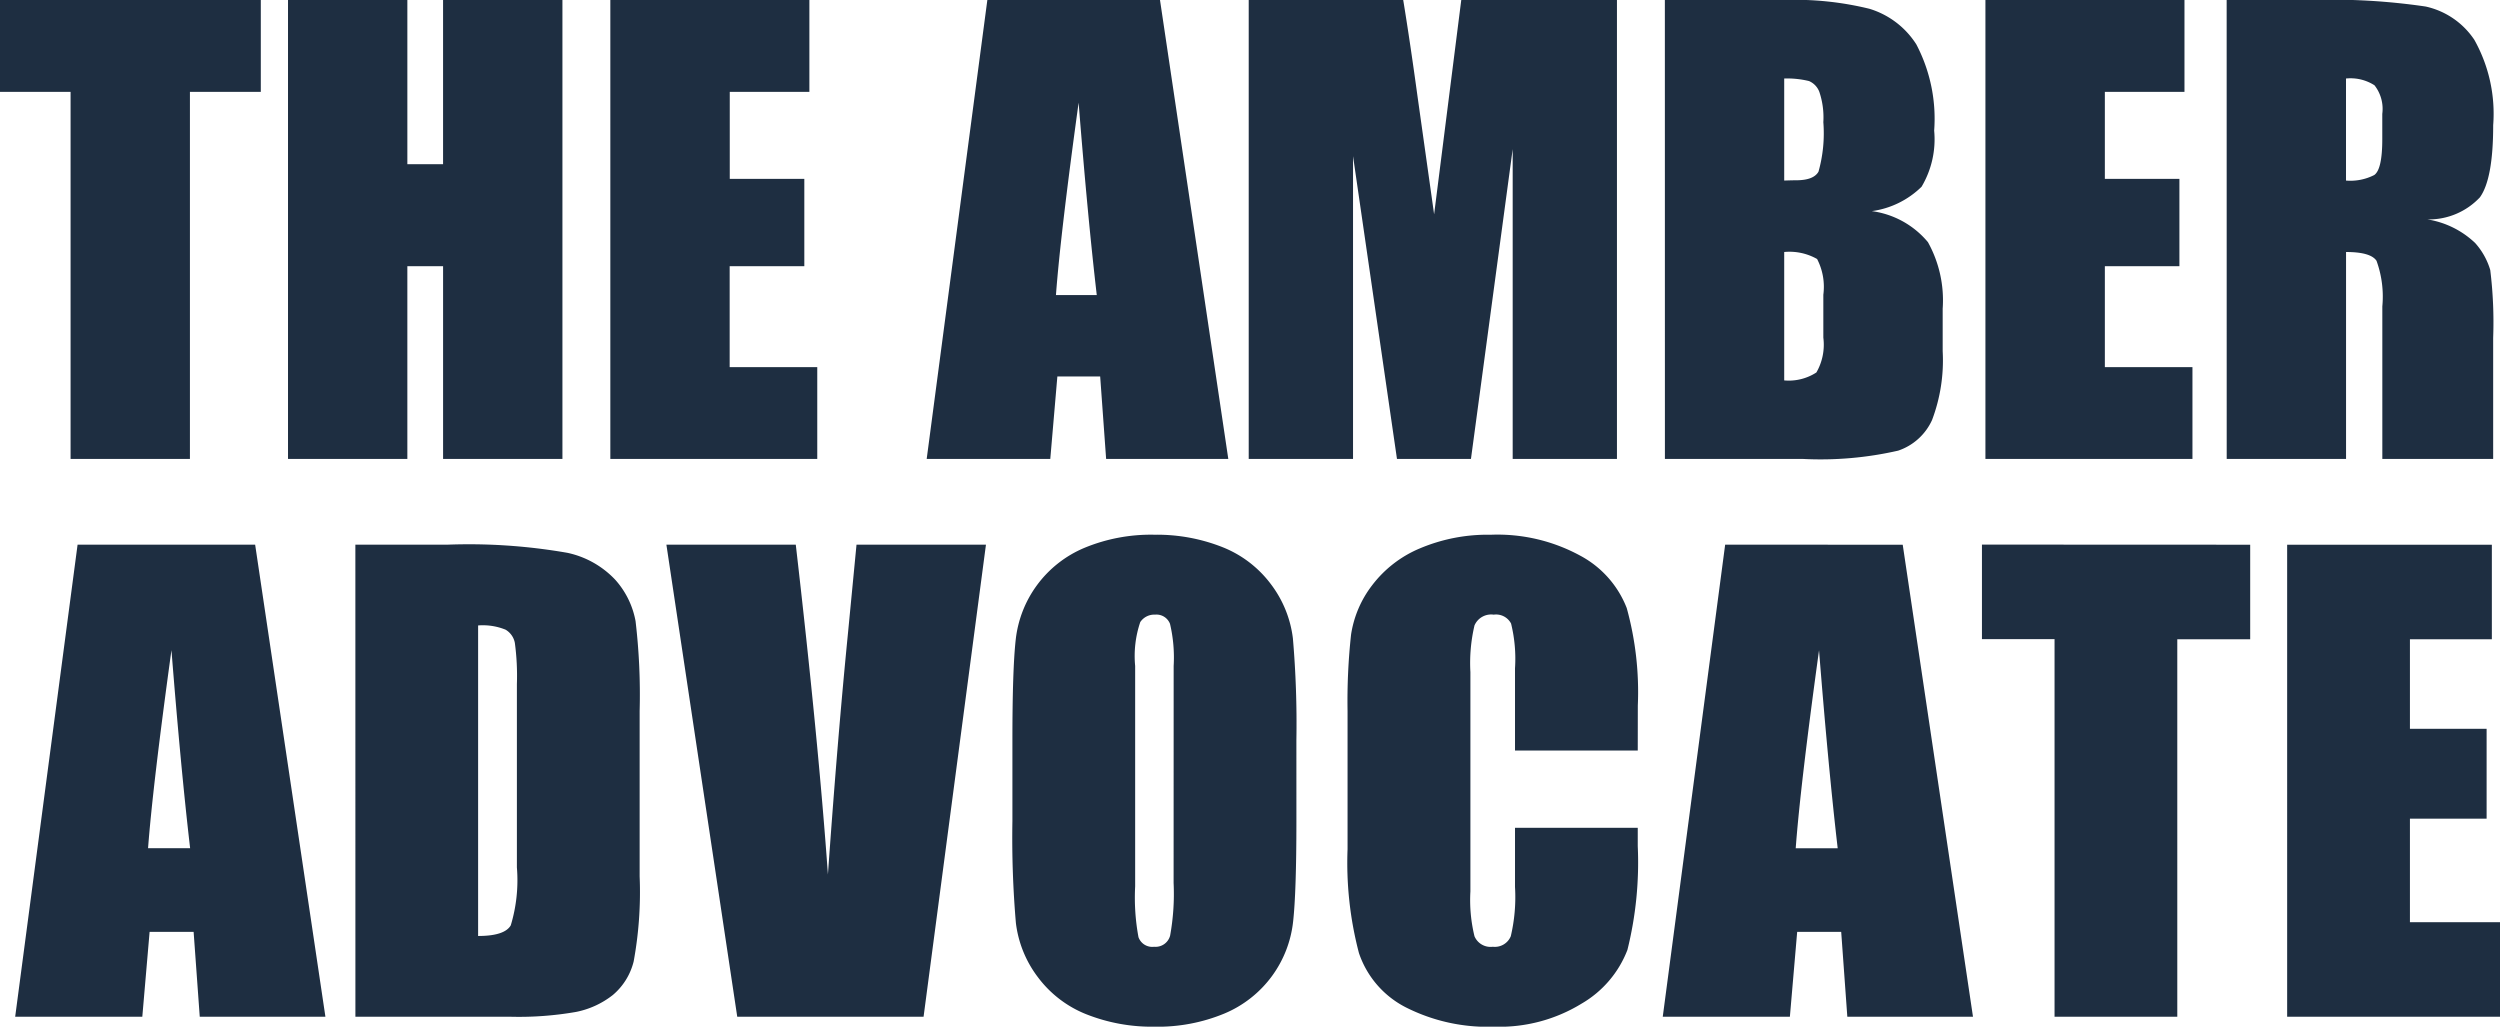 <svg xmlns="http://www.w3.org/2000/svg" width="150.717" height="61.894" viewBox="0 0 150.717 61.894">
  <g id="Group_104" data-name="Group 104" transform="translate(-41.262 -70.518)">
    <path id="Path_534" data-name="Path 534" d="M15.928-27.668v5.537H11.655V0H4.46V-22.131H.205v-5.537Zm18.184,0V0H26.917V-11.621H24.763V0H17.568V-27.668h7.195v9.9h2.153v-9.9Zm2.888,0H49v5.537h-4.8v5.247h4.495v5.264H44.194v6.084h5.281V0H37Zm33.137,0L74.255,0H66.89l-.359-4.973H63.95L63.523,0H56.072l3.657-27.668ZM66.326-9.878q-.547-4.7-1.094-11.6-1.094,7.93-1.367,11.6Zm31.36-17.791V0H91.4V-18.679L88.884,0h-4.46L81.775-18.252V0H75.486V-27.668H84.8q.41,2.5.872,5.879l.991,7.041L88.3-27.668Zm2.888,0h7.178a18.922,18.922,0,0,1,5.153.53,5.108,5.108,0,0,1,2.828,2.145,9.648,9.648,0,0,1,1.077,5.2,5.6,5.6,0,0,1-.76,3.384,5.3,5.3,0,0,1-3,1.47,5.324,5.324,0,0,1,3.384,1.871,7.213,7.213,0,0,1,.889,4.008v2.563a10.177,10.177,0,0,1-.641,4.153A3.455,3.455,0,0,1,114.639-.5,20.96,20.96,0,0,1,108.9,0h-8.323Zm7.195,4.734v6.152q.461-.017.718-.017,1.06,0,1.35-.521a8.531,8.531,0,0,0,.291-2.982,4.821,4.821,0,0,0-.239-1.82,1.147,1.147,0,0,0-.624-.658A5.545,5.545,0,0,0,107.769-22.935Zm0,10.459v7.742a3.07,3.07,0,0,0,1.94-.479,3.355,3.355,0,0,0,.419-2.1V-9.9a3.645,3.645,0,0,0-.376-2.153A3.371,3.371,0,0,0,107.769-12.476ZM119.9-27.668h12v5.537h-4.8v5.247h4.495v5.264H127.1v6.084h5.281V0H119.9Zm14.543,0h5.093a38.937,38.937,0,0,1,6.9.393,4.747,4.747,0,0,1,2.939,2.008,9.116,9.116,0,0,1,1.136,5.153q0,3.23-.8,4.341a4.219,4.219,0,0,1-3.162,1.333,5.406,5.406,0,0,1,2.871,1.418,4.236,4.236,0,0,1,.914,1.632A25.776,25.776,0,0,1,150.51-7.3V0h-6.682V-9.194a6.342,6.342,0,0,0-.35-2.751q-.35-.53-1.837-.53V0h-7.195Zm7.195,4.734v6.152a3.166,3.166,0,0,0,1.7-.333q.487-.333.487-2.162V-20.8a2.307,2.307,0,0,0-.47-1.726A2.673,2.673,0,0,0,141.641-22.935Z" transform="translate(41.057 98.186)" fill="#1e2e41"/>
    <path id="Path_535" data-name="Path 535" d="M14.256-28.459,18.492,0H10.916l-.369-5.115H7.893L7.453,0H-.211L3.551-28.459Zm-3.92,18.3Q9.773-14.994,9.211-22.1,8.086-13.939,7.8-10.16Zm9.962-18.3h5.537a34.444,34.444,0,0,1,7.251.492A5.56,5.56,0,0,1,35.96-26.35a5.12,5.12,0,0,1,1.23,2.5,37.853,37.853,0,0,1,.246,5.423v9.967a23.15,23.15,0,0,1-.36,5.124A3.854,3.854,0,0,1,35.819-1.31,5.228,5.228,0,0,1,33.6-.29,20.018,20.018,0,0,1,29.632,0H20.3Zm7.4,4.869V-4.869q1.6,0,1.969-.642A9.4,9.4,0,0,0,30.036-9V-20.057a14.843,14.843,0,0,0-.123-2.479,1.175,1.175,0,0,0-.562-.8A3.652,3.652,0,0,0,27.7-23.59Zm30.616-4.869L54.553,0H43.32L39.049-28.459h7.8Q48.207-16.7,48.787-8.578q.58-8.209,1.213-14.59l.51-5.291ZM77.03-11.795q0,4.289-.2,6.073a6.8,6.8,0,0,1-1.266,3.261A6.817,6.817,0,0,1,72.688-.193,10.462,10.462,0,0,1,68.47.6a10.72,10.72,0,0,1-4.1-.747,6.749,6.749,0,0,1-2.927-2.241A6.736,6.736,0,0,1,60.12-5.643a60.091,60.091,0,0,1-.211-6.152v-4.869q0-4.289.2-6.073A6.8,6.8,0,0,1,61.377-26a6.817,6.817,0,0,1,2.874-2.268,10.462,10.462,0,0,1,4.219-.791,10.72,10.72,0,0,1,4.1.747A6.749,6.749,0,0,1,75.5-26.068a6.736,6.736,0,0,1,1.318,3.252,60.091,60.091,0,0,1,.211,6.152Zm-7.4-9.352a8.818,8.818,0,0,0-.22-2.54.875.875,0,0,0-.905-.554,1.011,1.011,0,0,0-.888.448,6.352,6.352,0,0,0-.308,2.646V-7.857a13.067,13.067,0,0,0,.2,3.059.881.881,0,0,0,.94.58.91.91,0,0,0,.967-.668,14.079,14.079,0,0,0,.211-3.182Zm27.979,5.1h-7.4v-4.957a8.9,8.9,0,0,0-.237-2.7,1.019,1.019,0,0,0-1.046-.536,1.093,1.093,0,0,0-1.16.65,9.9,9.9,0,0,0-.246,2.813V-7.559a9.225,9.225,0,0,0,.246,2.707,1.053,1.053,0,0,0,1.107.633,1.041,1.041,0,0,0,1.081-.633,10.3,10.3,0,0,0,.255-2.971v-3.568h7.4v1.107a21.816,21.816,0,0,1-.624,6.258,6.4,6.4,0,0,1-2.76,3.234A9.459,9.459,0,0,1,88.961.6,10.906,10.906,0,0,1,83.6-.58,5.726,5.726,0,0,1,80.8-3.841a21.4,21.4,0,0,1-.686-6.267v-8.314a36.97,36.97,0,0,1,.211-4.614A6.459,6.459,0,0,1,81.587-26a7.008,7.008,0,0,1,2.9-2.241,10.478,10.478,0,0,1,4.263-.817,10.421,10.421,0,0,1,5.4,1.266,6.068,6.068,0,0,1,2.795,3.155,19,19,0,0,1,.668,5.88Zm15.974-12.41L117.819,0h-7.576l-.369-5.115H107.22L106.78,0H99.116l3.762-28.459Zm-3.92,18.3q-.562-4.834-1.125-11.936-1.125,8.156-1.406,11.936Zm24.868-18.3v5.7h-4.395V0h-7.4V-22.764h-4.377v-5.7Zm2.228,0H149.1v5.7h-4.939v5.4h4.623v5.414h-4.623V-5.7h5.432V0H136.759Z" transform="translate(42.388 131.814)" fill="#1e2e41"/>
  </g>
</svg>

